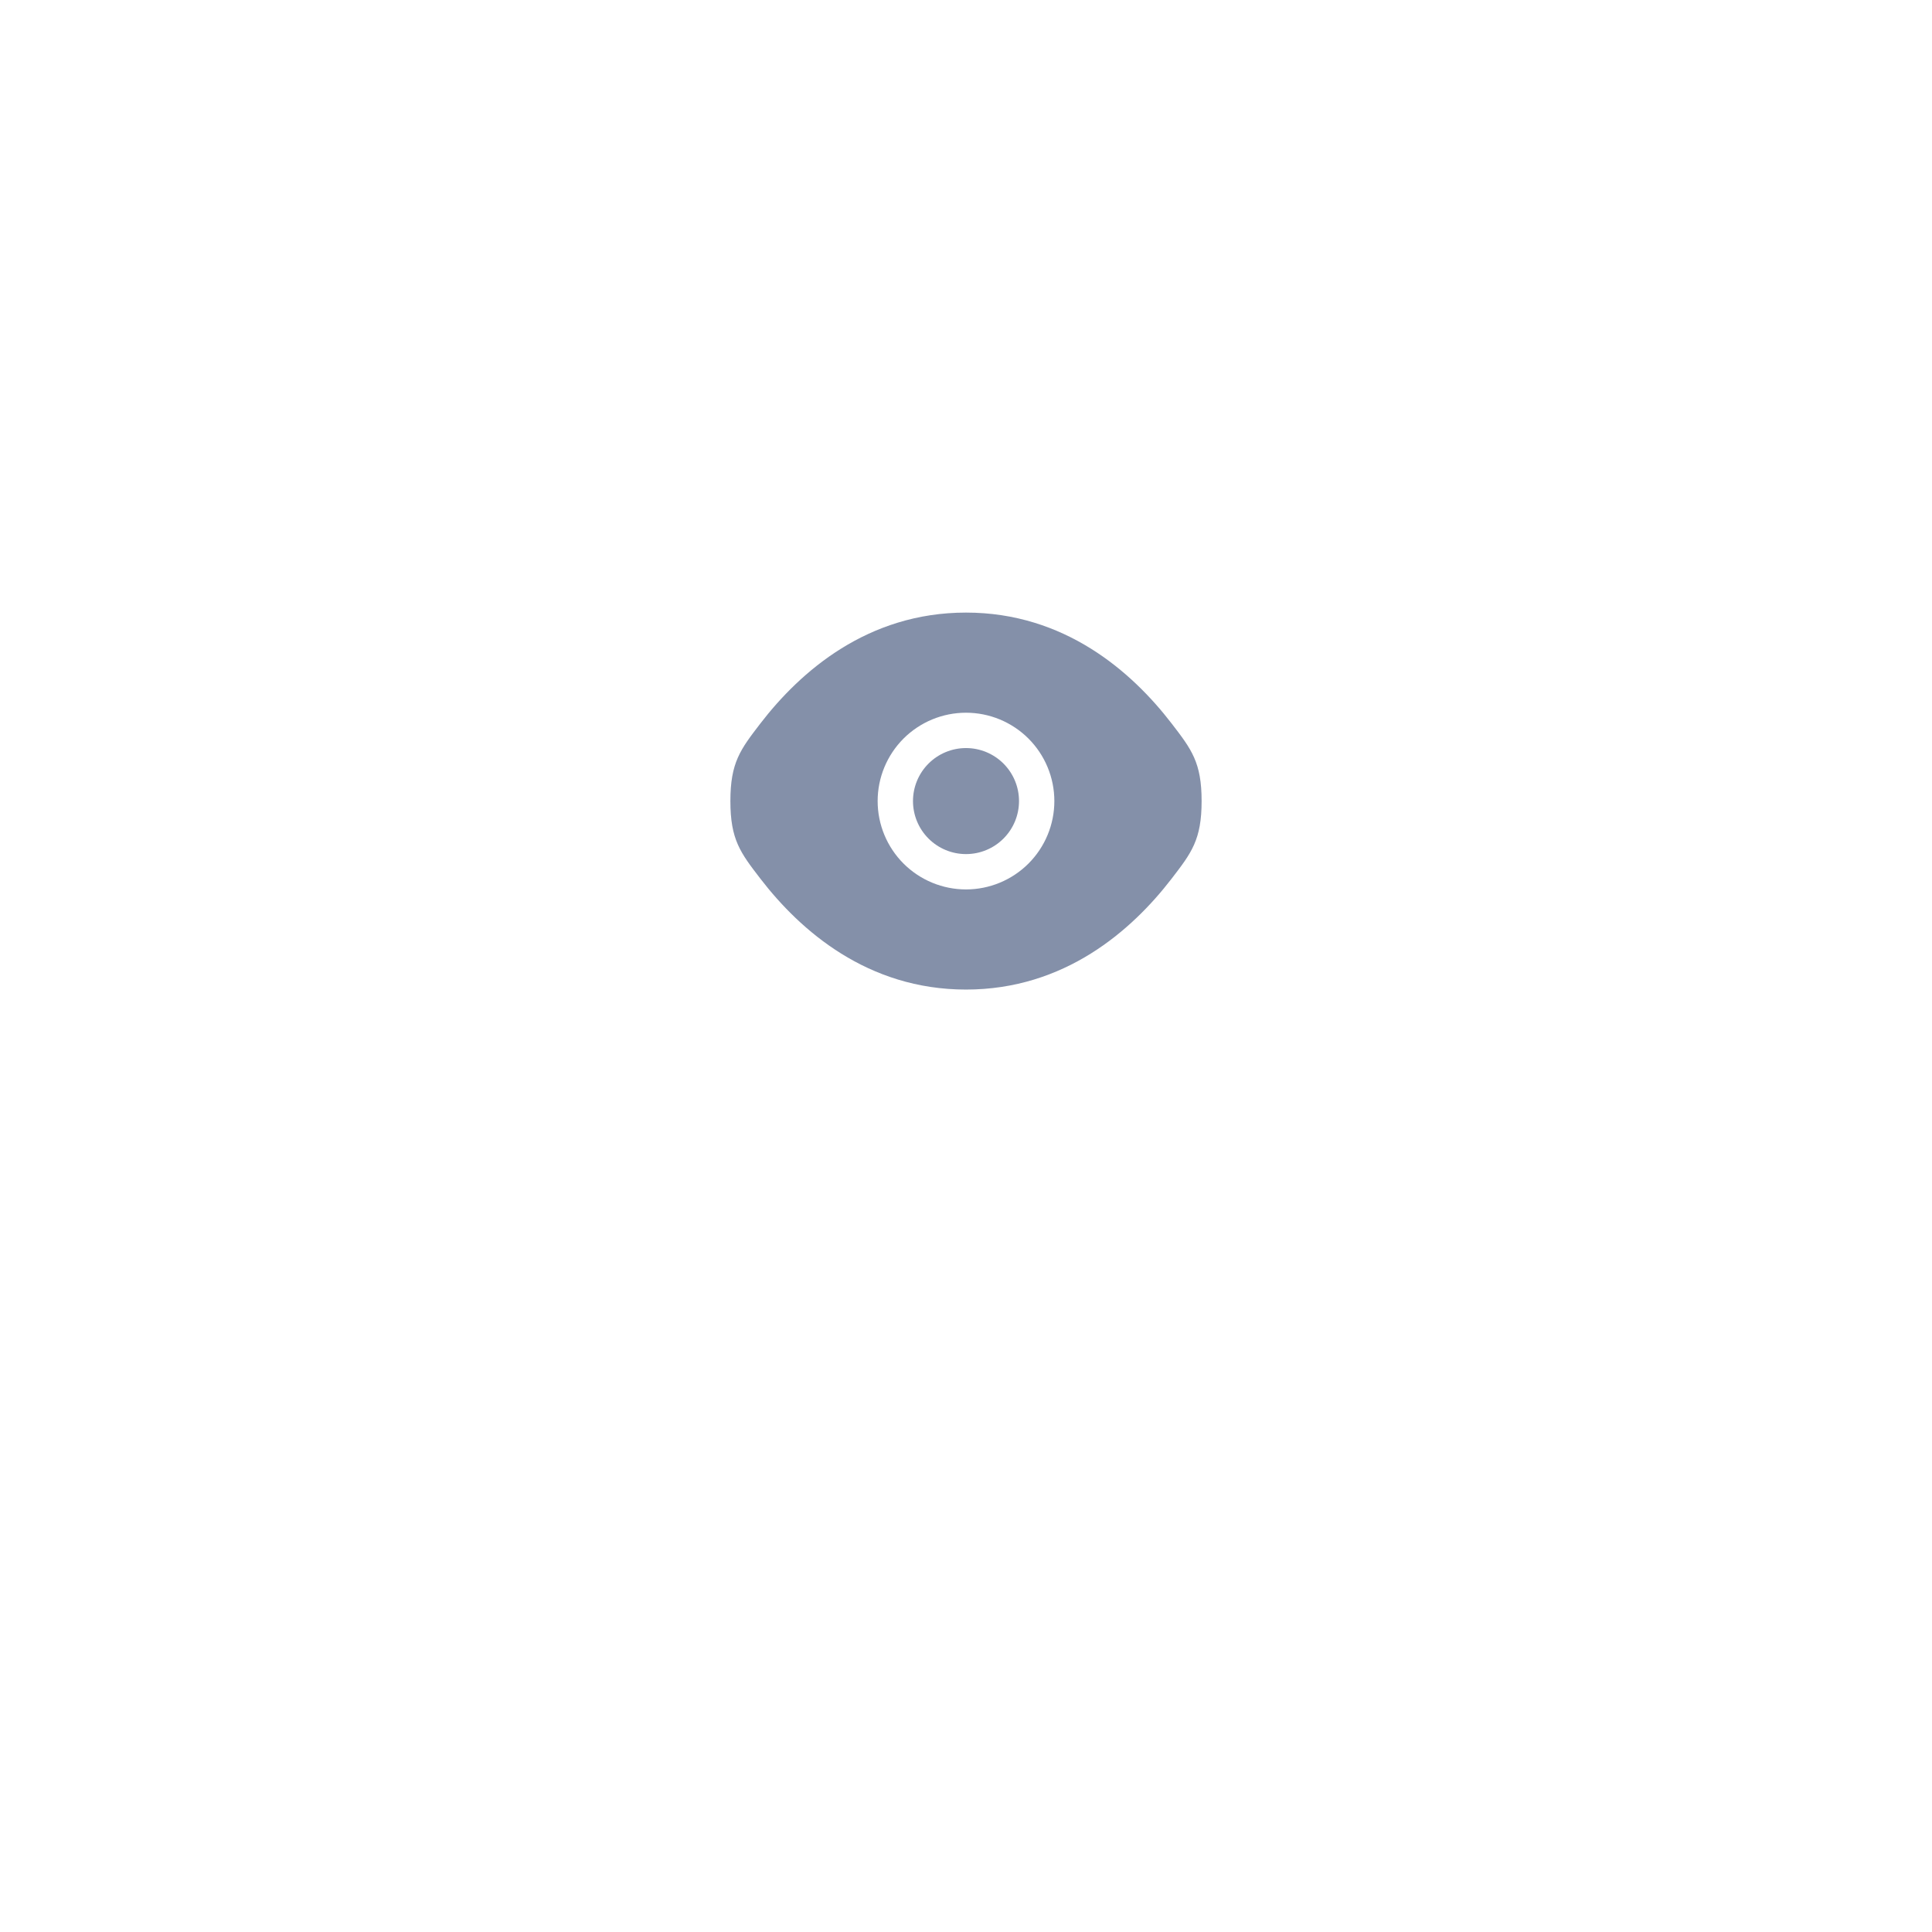 <?xml version="1.0" encoding="UTF-8"?> <svg xmlns="http://www.w3.org/2000/svg" width="82" height="82" viewBox="0 0 82 82" fill="none"><g filter="url(#filter0_d_315_332)"><circle cx="41" cy="34" r="29" fill="white"></circle></g><path d="M38.75 34C38.75 33.403 38.987 32.831 39.409 32.409C39.831 31.987 40.403 31.75 41 31.75C41.597 31.75 42.169 31.987 42.591 32.409C43.013 32.831 43.25 33.403 43.25 34C43.25 34.597 43.013 35.169 42.591 35.591C42.169 36.013 41.597 36.25 41 36.25C40.403 36.25 39.831 36.013 39.409 35.591C38.987 35.169 38.75 34.597 38.75 34Z" fill="#8490A9"></path><path fill-rule="evenodd" clip-rule="evenodd" d="M31 34C31 35.64 31.425 36.191 32.275 37.296C33.972 39.5 36.818 42 41 42C45.182 42 48.028 39.5 49.725 37.296C50.575 36.192 51 35.639 51 34C51 32.36 50.575 31.809 49.725 30.704C48.028 28.5 45.182 26 41 26C36.818 26 33.972 28.5 32.275 30.704C31.425 31.81 31 32.361 31 34ZM41 30.25C40.005 30.25 39.052 30.645 38.348 31.348C37.645 32.052 37.25 33.005 37.25 34C37.25 34.995 37.645 35.948 38.348 36.652C39.052 37.355 40.005 37.75 41 37.75C41.995 37.75 42.948 37.355 43.652 36.652C44.355 35.948 44.75 34.995 44.75 34C44.75 33.005 44.355 32.052 43.652 31.348C42.948 30.645 41.995 30.25 41 30.25Z" fill="#8490A9"></path><defs><filter id="filter0_d_315_332" x="0" y="0" width="82" height="82" filterUnits="userSpaceOnUse" color-interpolation-filters="sRGB"><feFlood flood-opacity="0" result="BackgroundImageFix"></feFlood><feColorMatrix in="SourceAlpha" type="matrix" values="0 0 0 0 0 0 0 0 0 0 0 0 0 0 0 0 0 0 127 0" result="hardAlpha"></feColorMatrix><feOffset dy="7"></feOffset><feGaussianBlur stdDeviation="6"></feGaussianBlur><feComposite in2="hardAlpha" operator="out"></feComposite><feColorMatrix type="matrix" values="0 0 0 0 0 0 0 0 0 0 0 0 0 0 0 0 0 0 0.07 0"></feColorMatrix><feBlend mode="normal" in2="BackgroundImageFix" result="effect1_dropShadow_315_332"></feBlend><feBlend mode="normal" in="SourceGraphic" in2="effect1_dropShadow_315_332" result="shape"></feBlend></filter></defs></svg> 